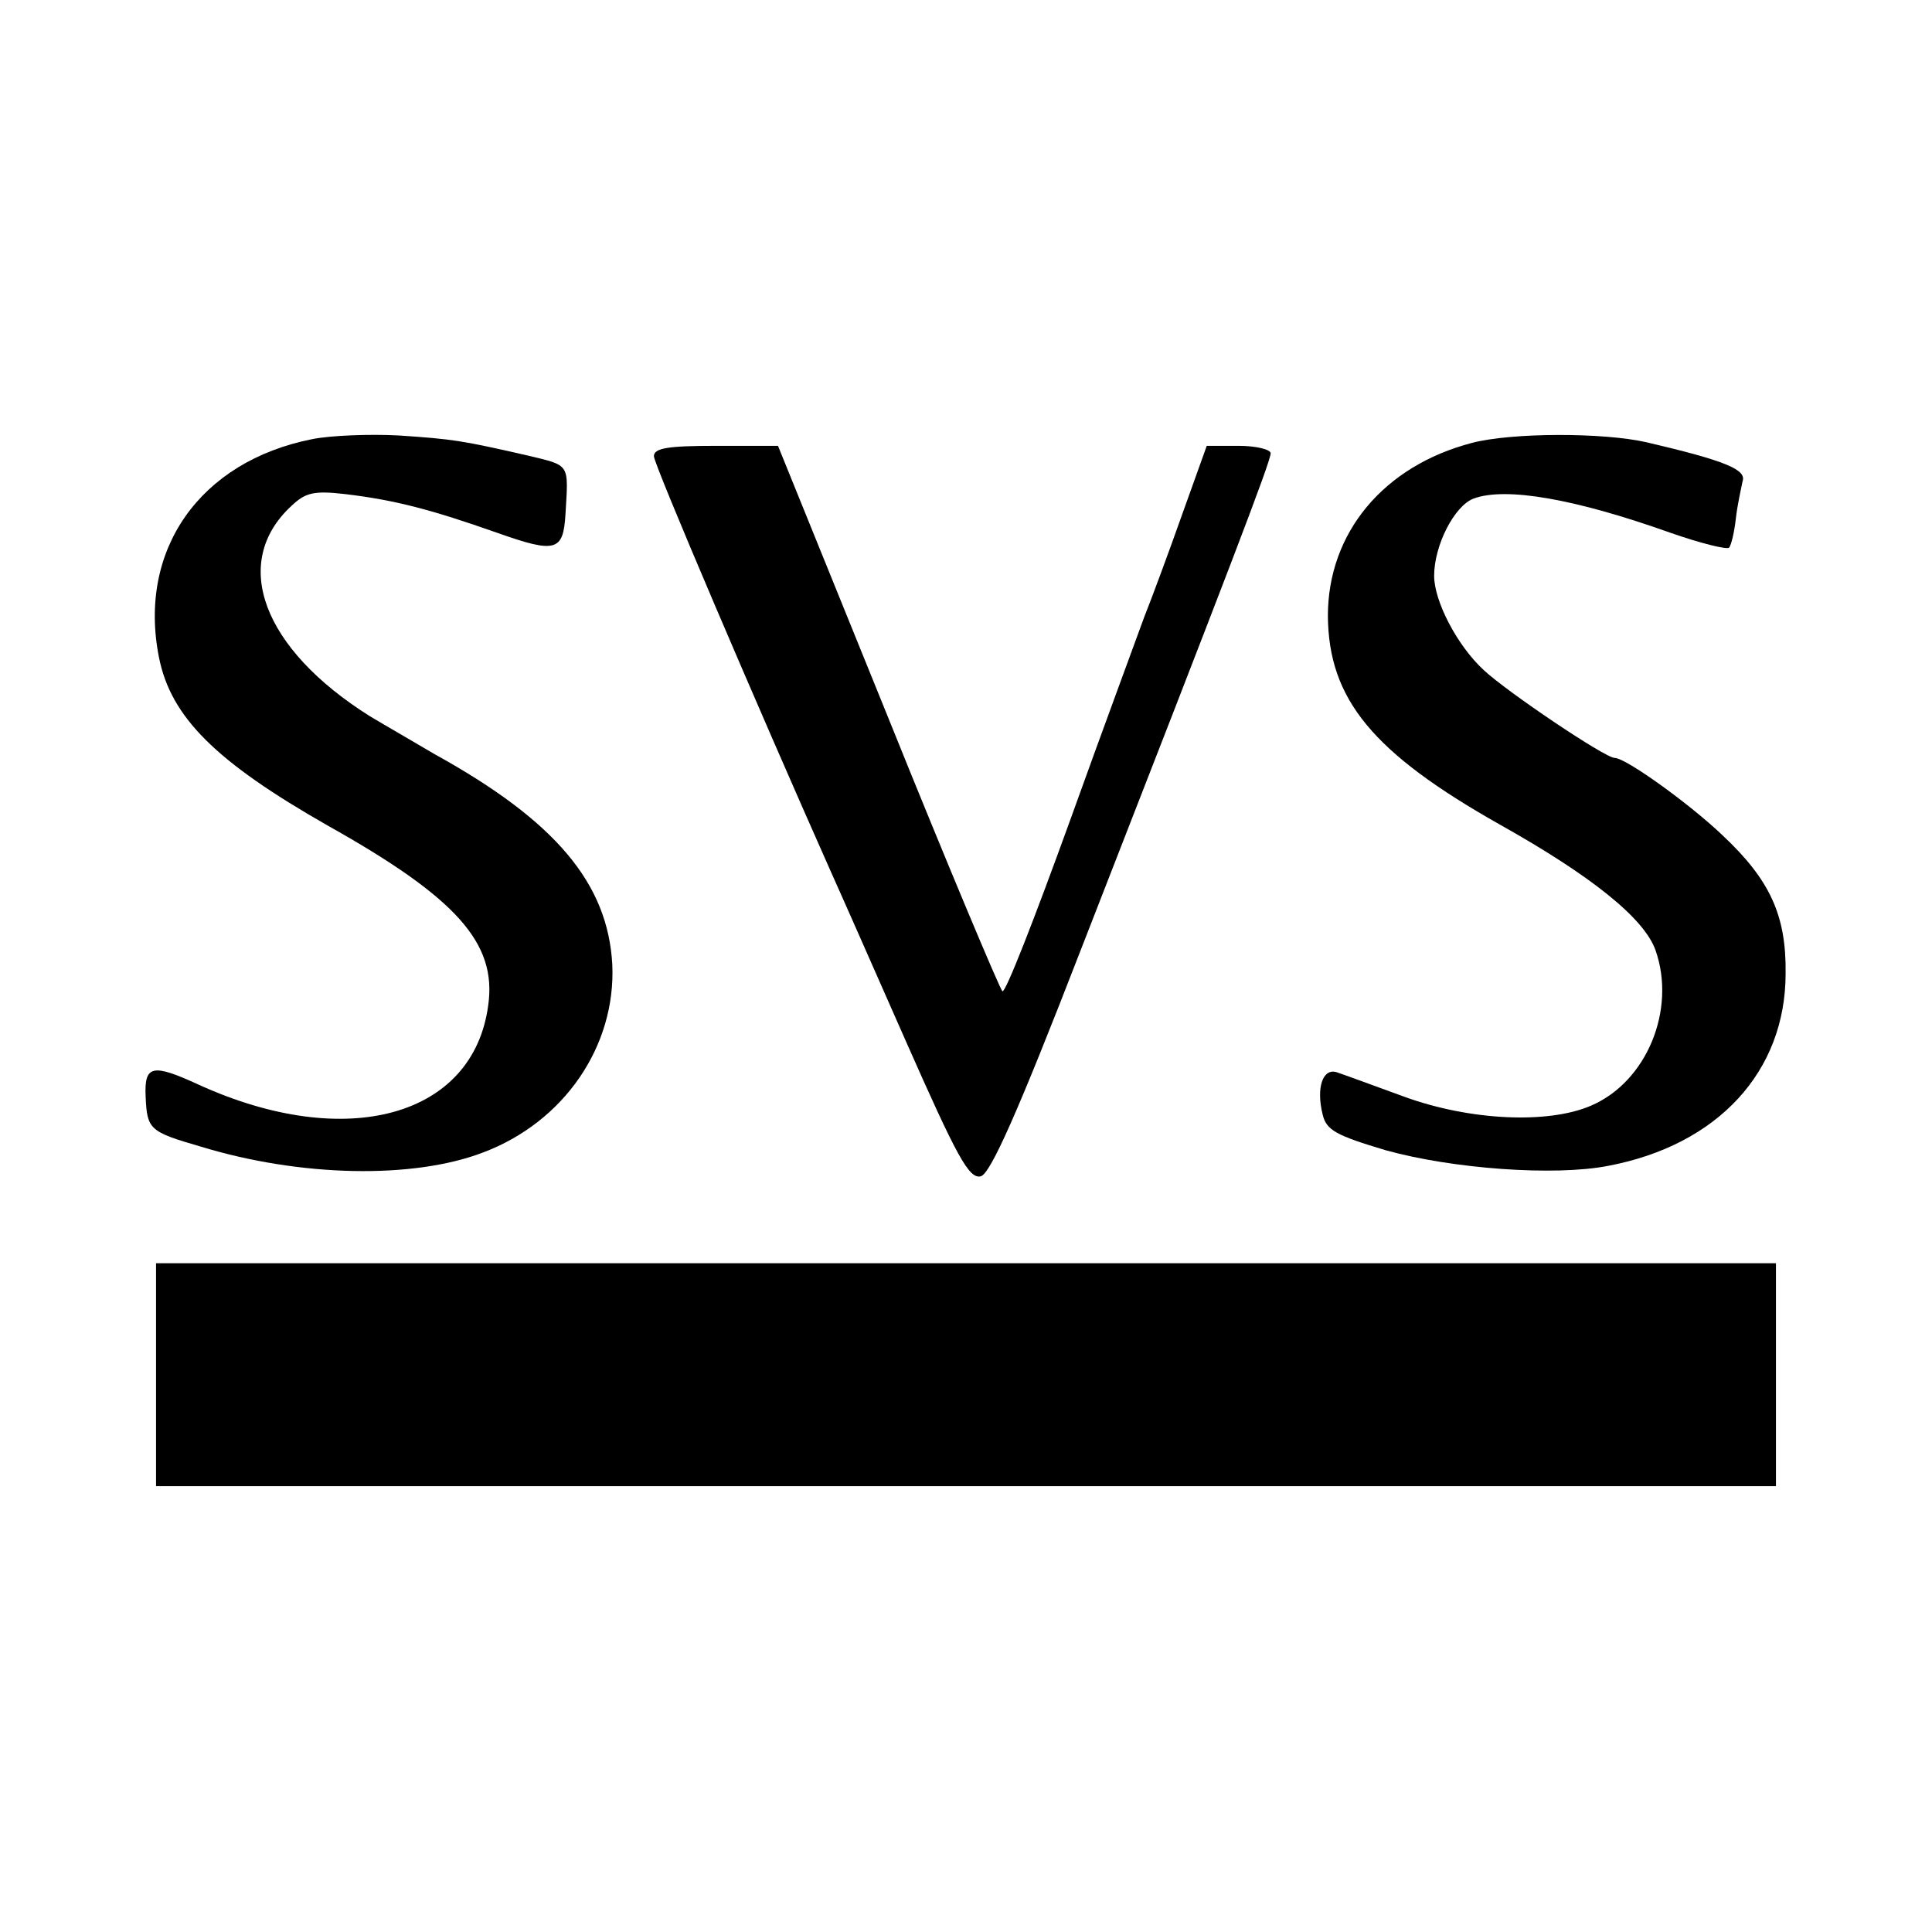 <?xml version="1.0" standalone="no"?>
<!DOCTYPE svg PUBLIC "-//W3C//DTD SVG 20010904//EN"
 "http://www.w3.org/TR/2001/REC-SVG-20010904/DTD/svg10.dtd">
<svg version="1.0" xmlns="http://www.w3.org/2000/svg"
 width="260pt" height="260pt" viewBox="0 0 260 260"
 preserveAspectRatio="xMidYMid meet">
<g transform="translate(0,260) scale(0.1,-0.1)"
fill="#000000" stroke="none">
<path d="M420 2009 c-151 -30 -235 -149 -206 -294 16 -80 76 -140 227 -226
173 -97 228 -158 216 -242 -20 -150 -191 -197 -389 -107 -63 29 -74 27 -72
-16 2 -44 5 -47 74 -67 134 -41 286 -44 380 -8 109 41 179 143 174 253 -6 109
-76 193 -239 283 -27 16 -67 39 -87 51 -145 91 -188 207 -106 283 19 18 30 21
73 16 67 -8 116 -21 204 -52 79 -28 89 -25 92 25 4 69 7 65 -51 79 -88 20 -99
22 -174 27 -39 2 -91 0 -116 -5z"/>
<path d="M1981 2004 c-119 -31 -194 -121 -194 -233 1 -112 60 -184 232 -281
123 -69 194 -126 209 -169 28 -80 -12 -177 -87 -209 -58 -25 -163 -20 -251 12
-41 15 -82 30 -91 33 -19 6 -28 -21 -19 -57 5 -21 18 -28 85 -48 90 -25 227
-35 299 -21 148 28 239 127 239 259 1 78 -21 126 -85 186 -44 42 -130 104
-145 104 -13 0 -145 89 -176 118 -36 33 -67 93 -67 127 0 41 27 94 53 104 43
16 136 0 265 -46 40 -14 76 -23 79 -20 3 4 7 21 9 39 2 18 7 40 9 50 6 16 -23
28 -130 53 -58 13 -180 13 -234 -1z"/>
<path d="M880 1986 c0 -11 138 -334 239 -561 10 -22 55 -124 100 -226 69 -156
85 -186 101 -182 13 4 49 84 135 306 199 510 255 656 255 667 0 5 -19 10 -43
10 l-43 0 -33 -92 c-18 -51 -41 -113 -51 -138 -9 -25 -55 -149 -101 -277 -46
-127 -86 -230 -90 -227 -3 2 -73 168 -154 369 l-148 365 -84 0 c-64 0 -83 -3
-83 -14z"/>
<path d="M210 750 l0 -150 1090 0 1090 0 0 150 0 150 -1090 0 -1090 0 0 -150z"/>
</g>
</svg>
